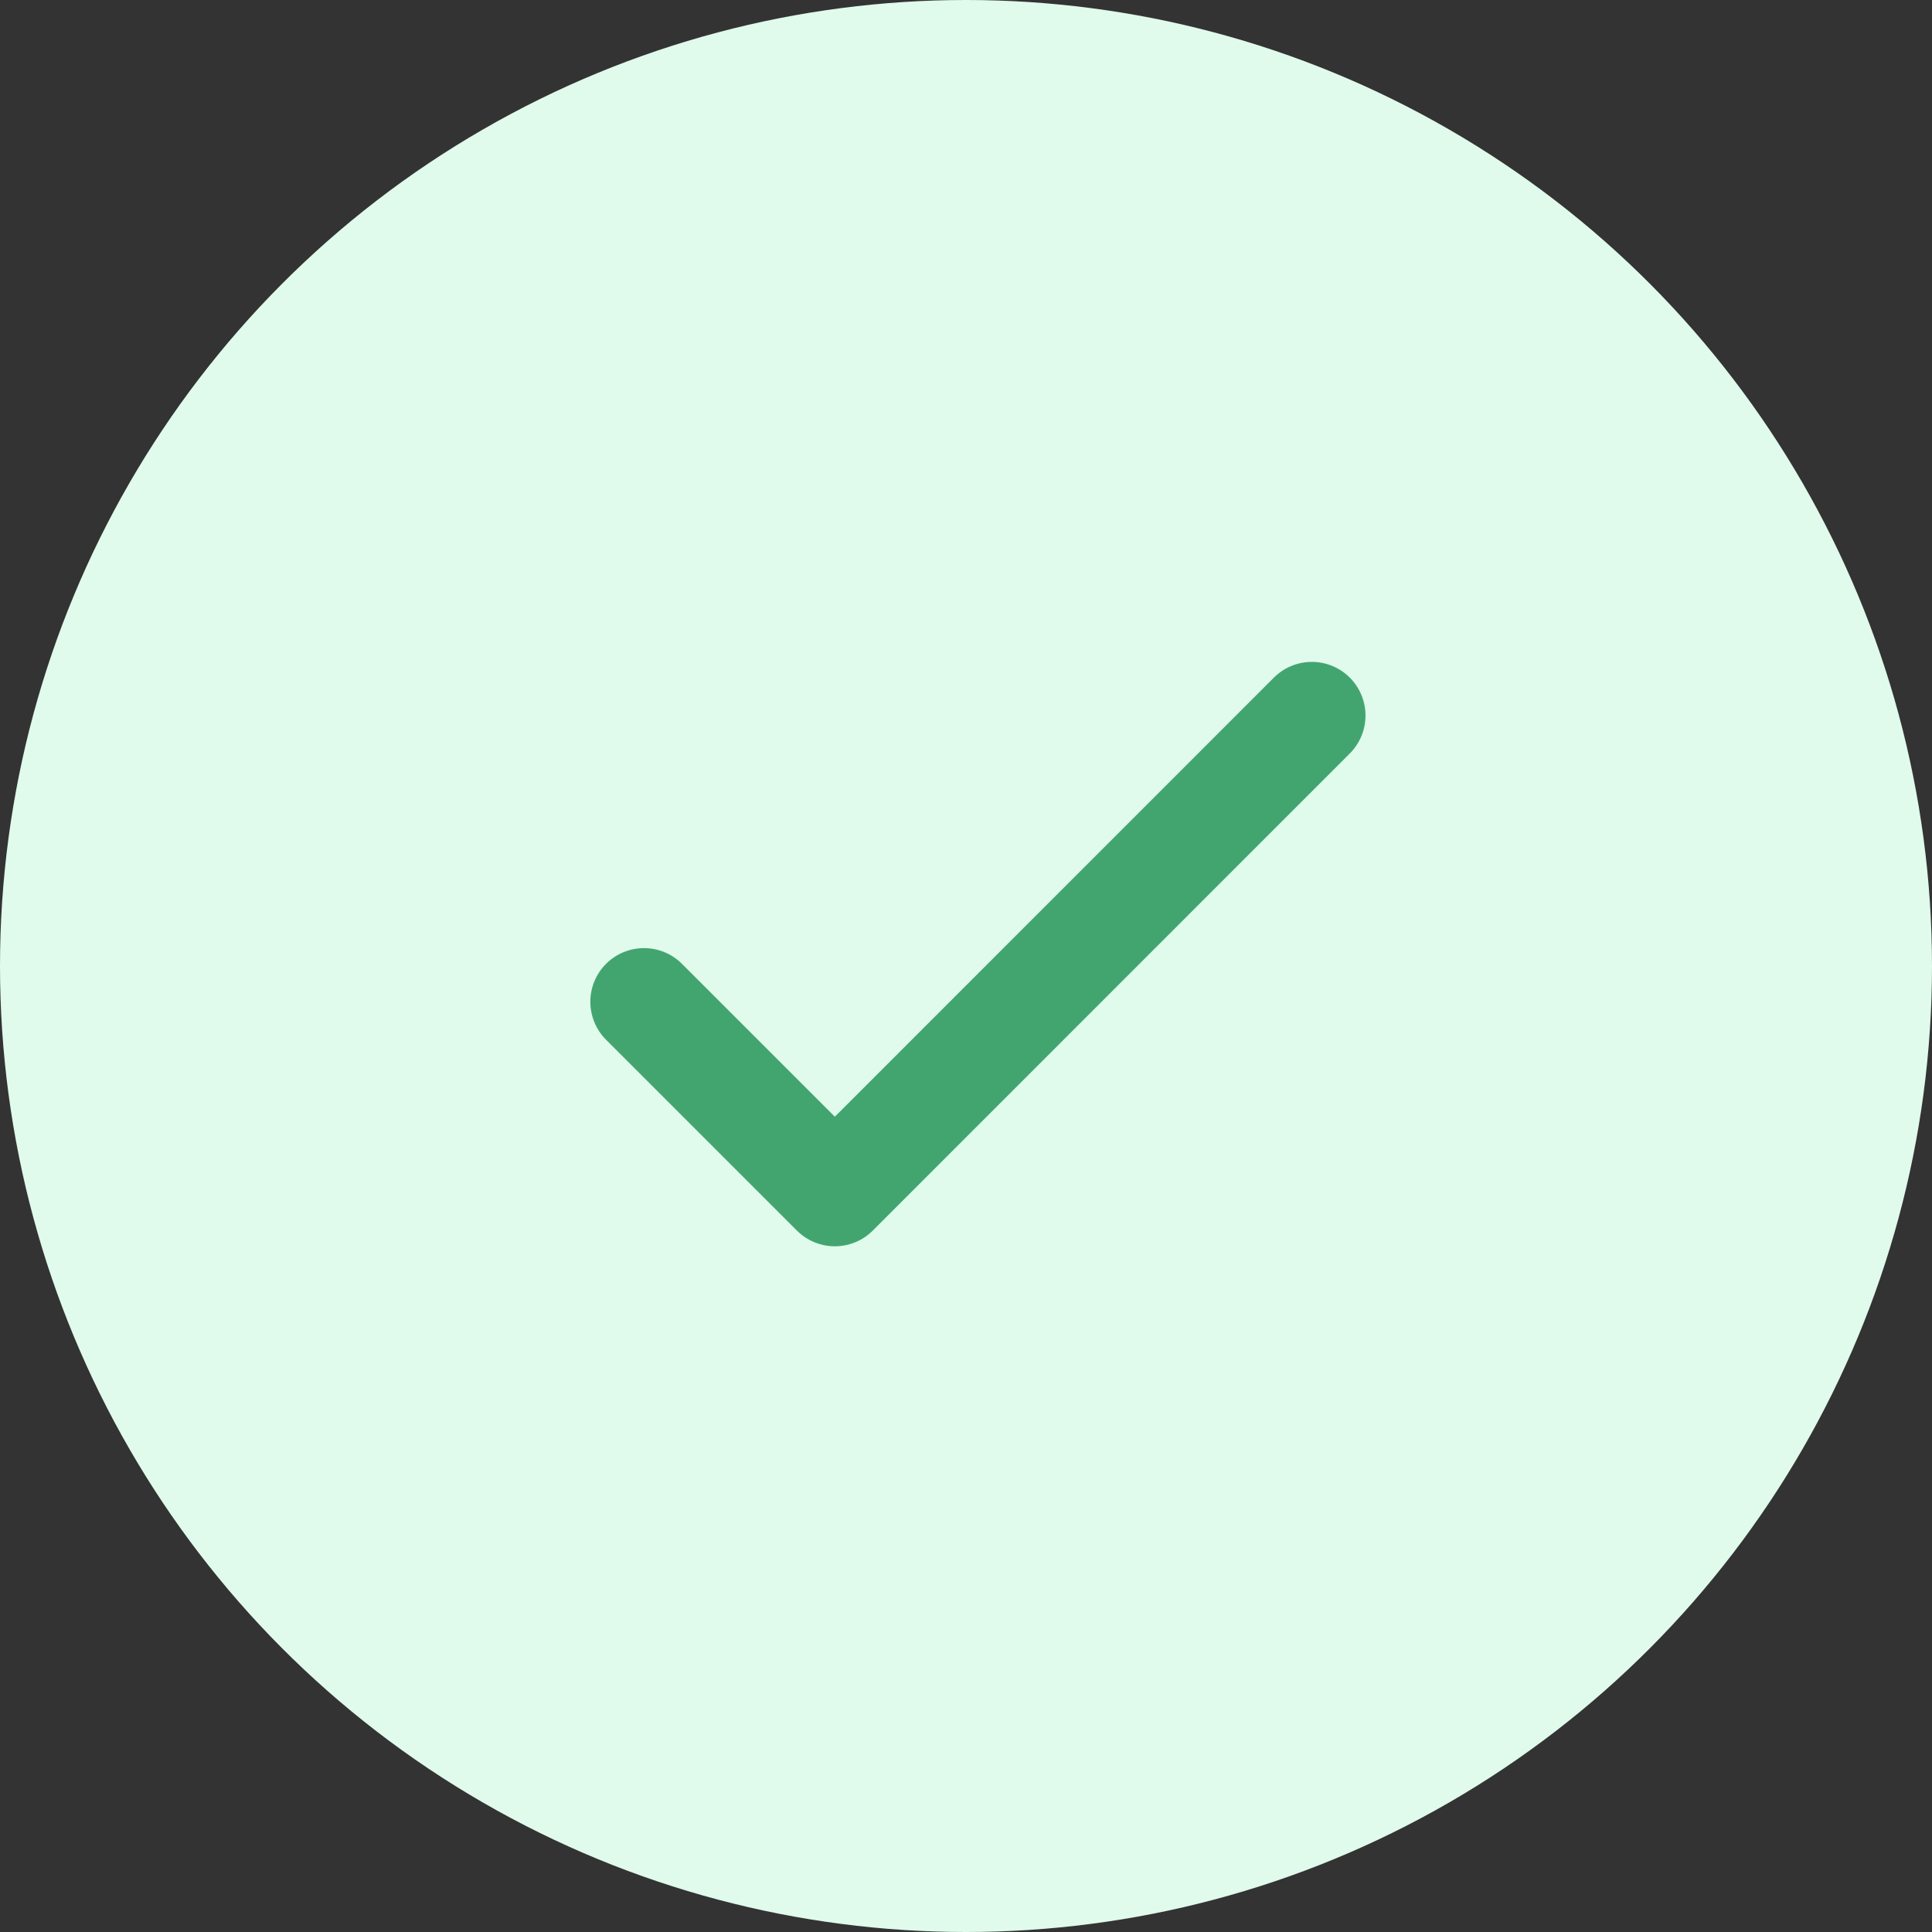 <svg width="27" height="27" viewBox="0 0 27 27" fill="none" xmlns="http://www.w3.org/2000/svg">
<rect x="0" y="0" width="27" height="27" fill="#333333" stroke="none"/>
<circle cx="13.5" cy="13.5" r="13.5" fill="#E0FAEC"/>
<path d="M9 14L11.667 16.667L18.333 10" stroke="#42A56F" stroke-width="1.5" stroke-linecap="round" stroke-linejoin="round"/>
</svg>
